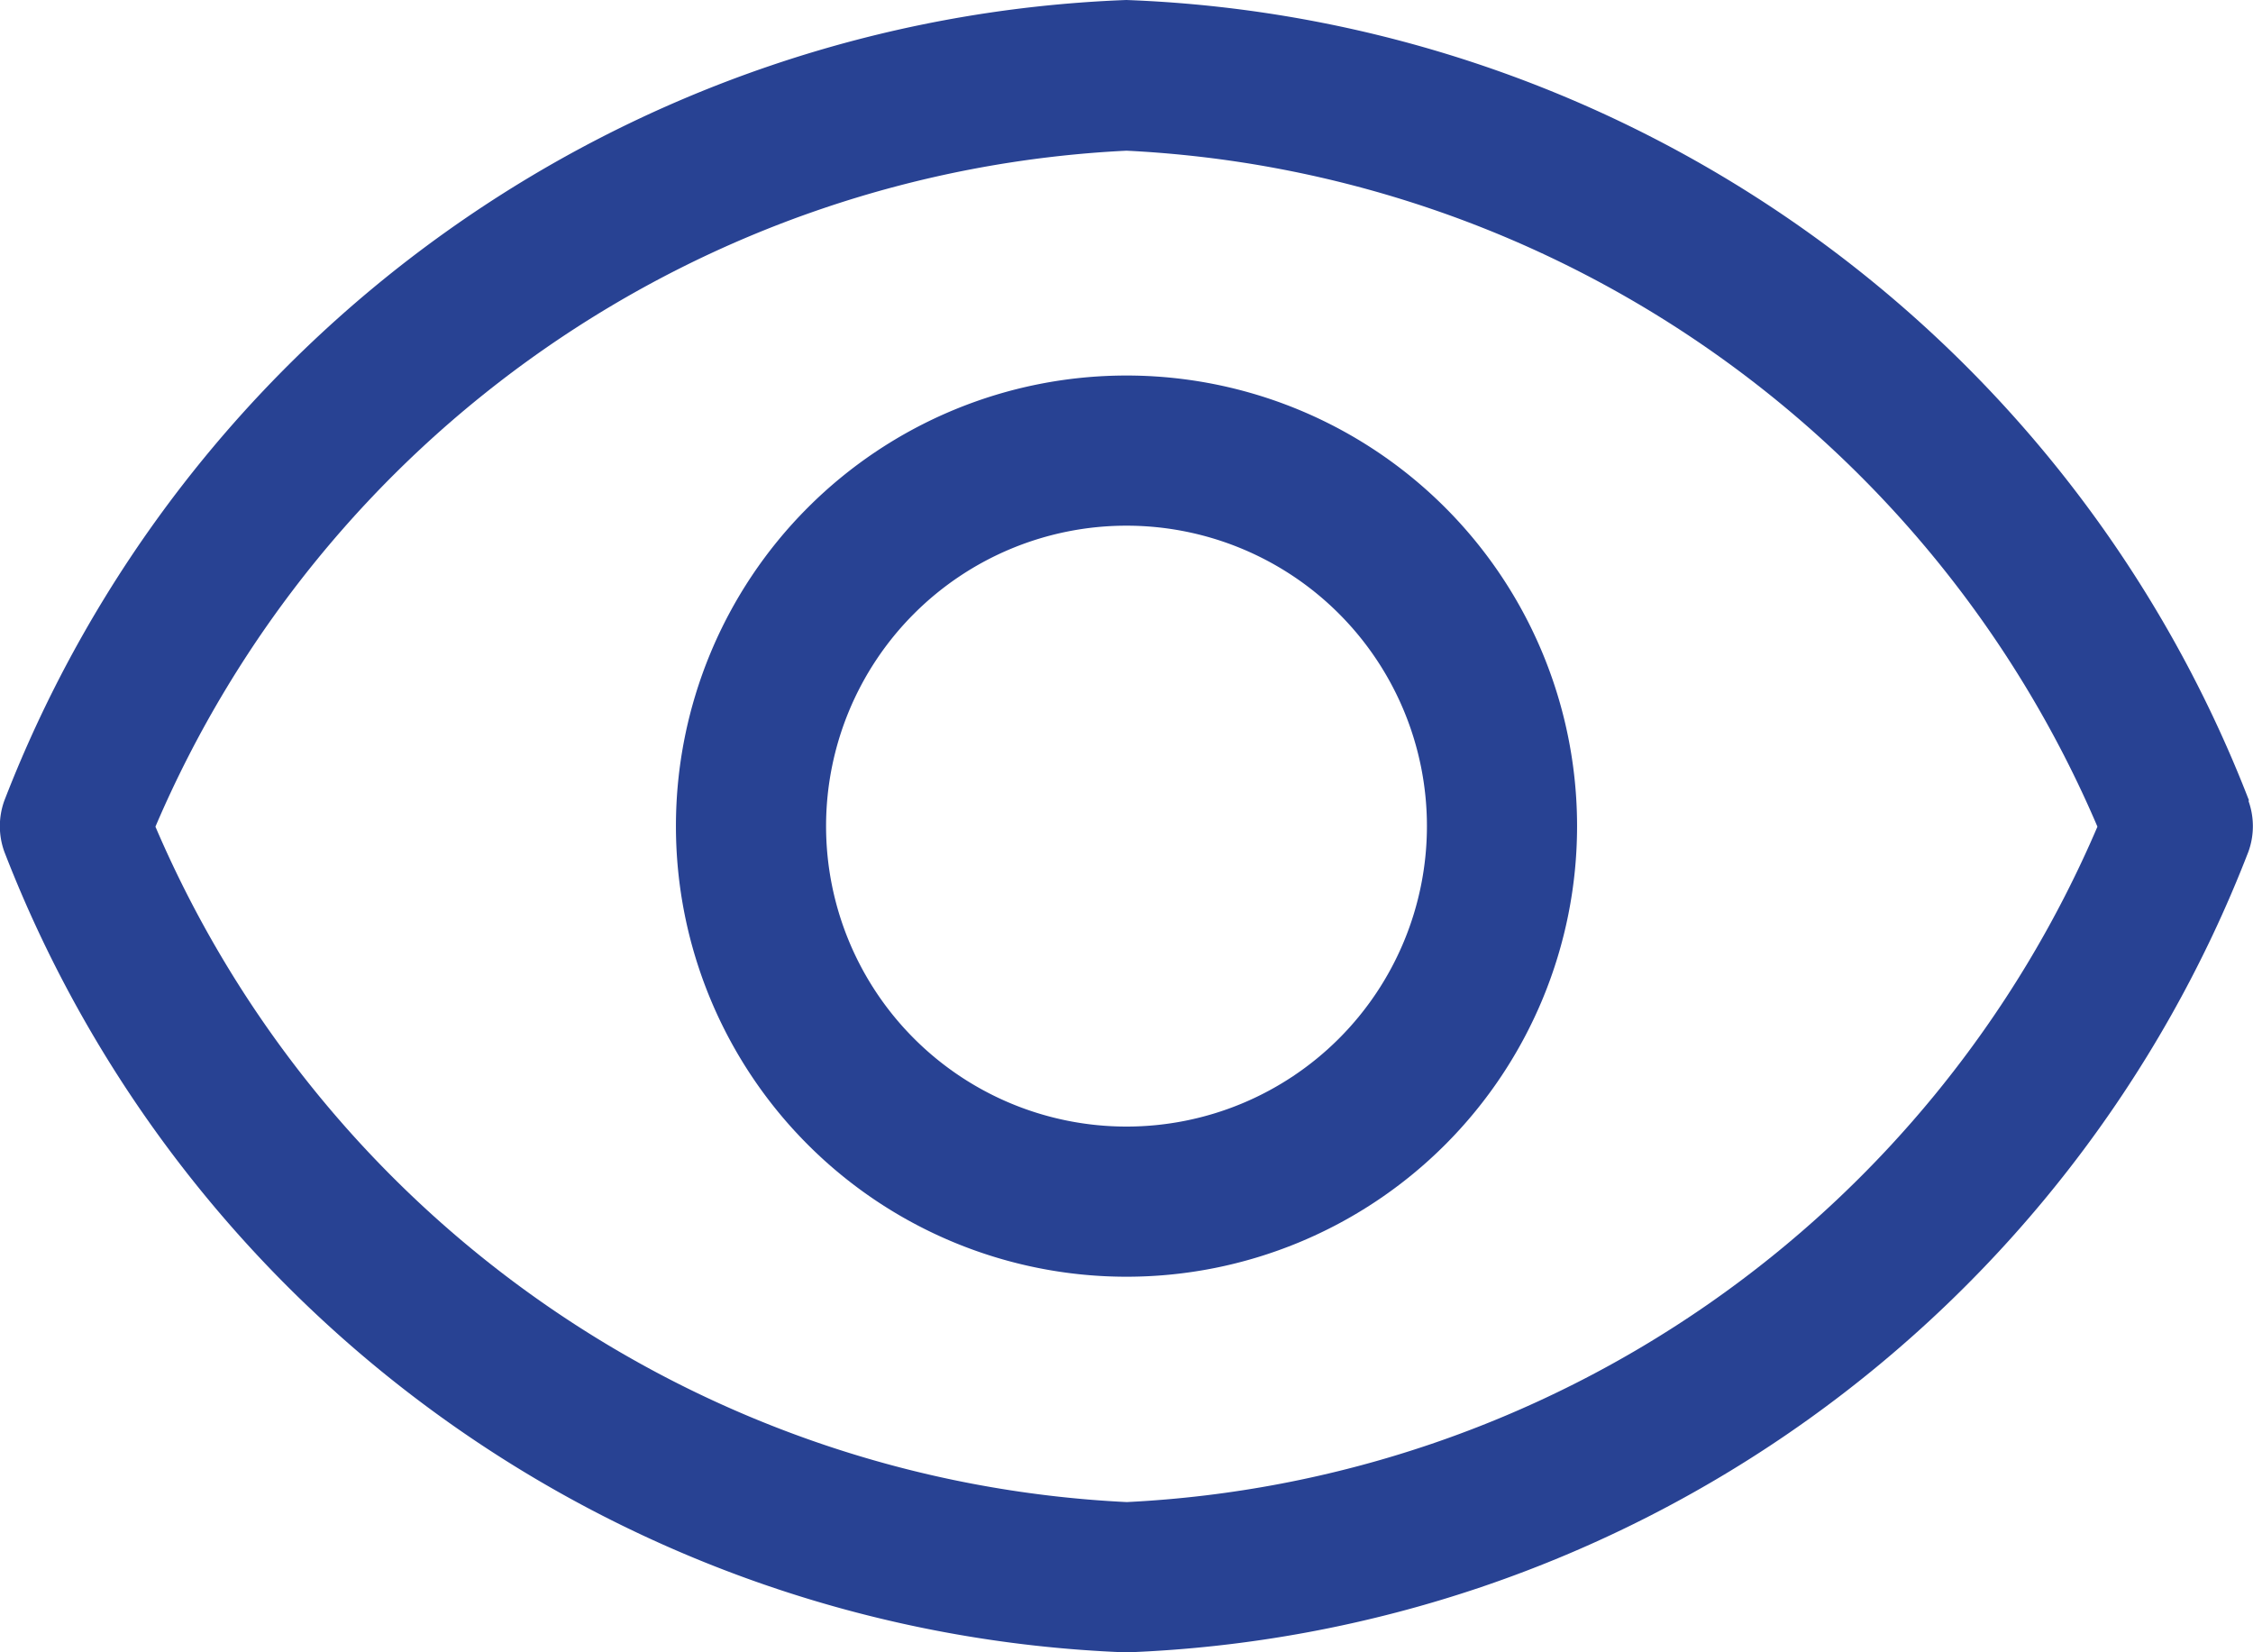 <svg id="view" xmlns="http://www.w3.org/2000/svg" width="16.626" height="12.193" viewBox="0 0 16.626 12.193">
  <path id="Path_87" data-name="Path 87" d="M22.6,35.908A9.25,9.25,0,0,0,14.315,30a9.25,9.25,0,0,0-8.28,5.908.554.554,0,0,0,0,.377,9.25,9.25,0,0,0,8.28,5.908,9.25,9.25,0,0,0,8.28-5.908.554.554,0,0,0,0-.377Zm-8.28,5.176A8.23,8.23,0,0,1,7.15,36.1a8.23,8.23,0,0,1,7.166-4.988A8.23,8.23,0,0,1,21.481,36.1,8.23,8.23,0,0,1,14.315,41.084Z" transform="translate(-6.003 -30)" fill="#284293"/>
  <path id="Path_88" data-name="Path 88" d="M63.325,60a3.325,3.325,0,1,0,3.325,3.325A3.325,3.325,0,0,0,63.325,60Zm0,5.542a2.217,2.217,0,1,1,2.217-2.217A2.217,2.217,0,0,1,63.325,65.542Z" transform="translate(-55.012 -57.229)" fill="#284293"/>
</svg>
